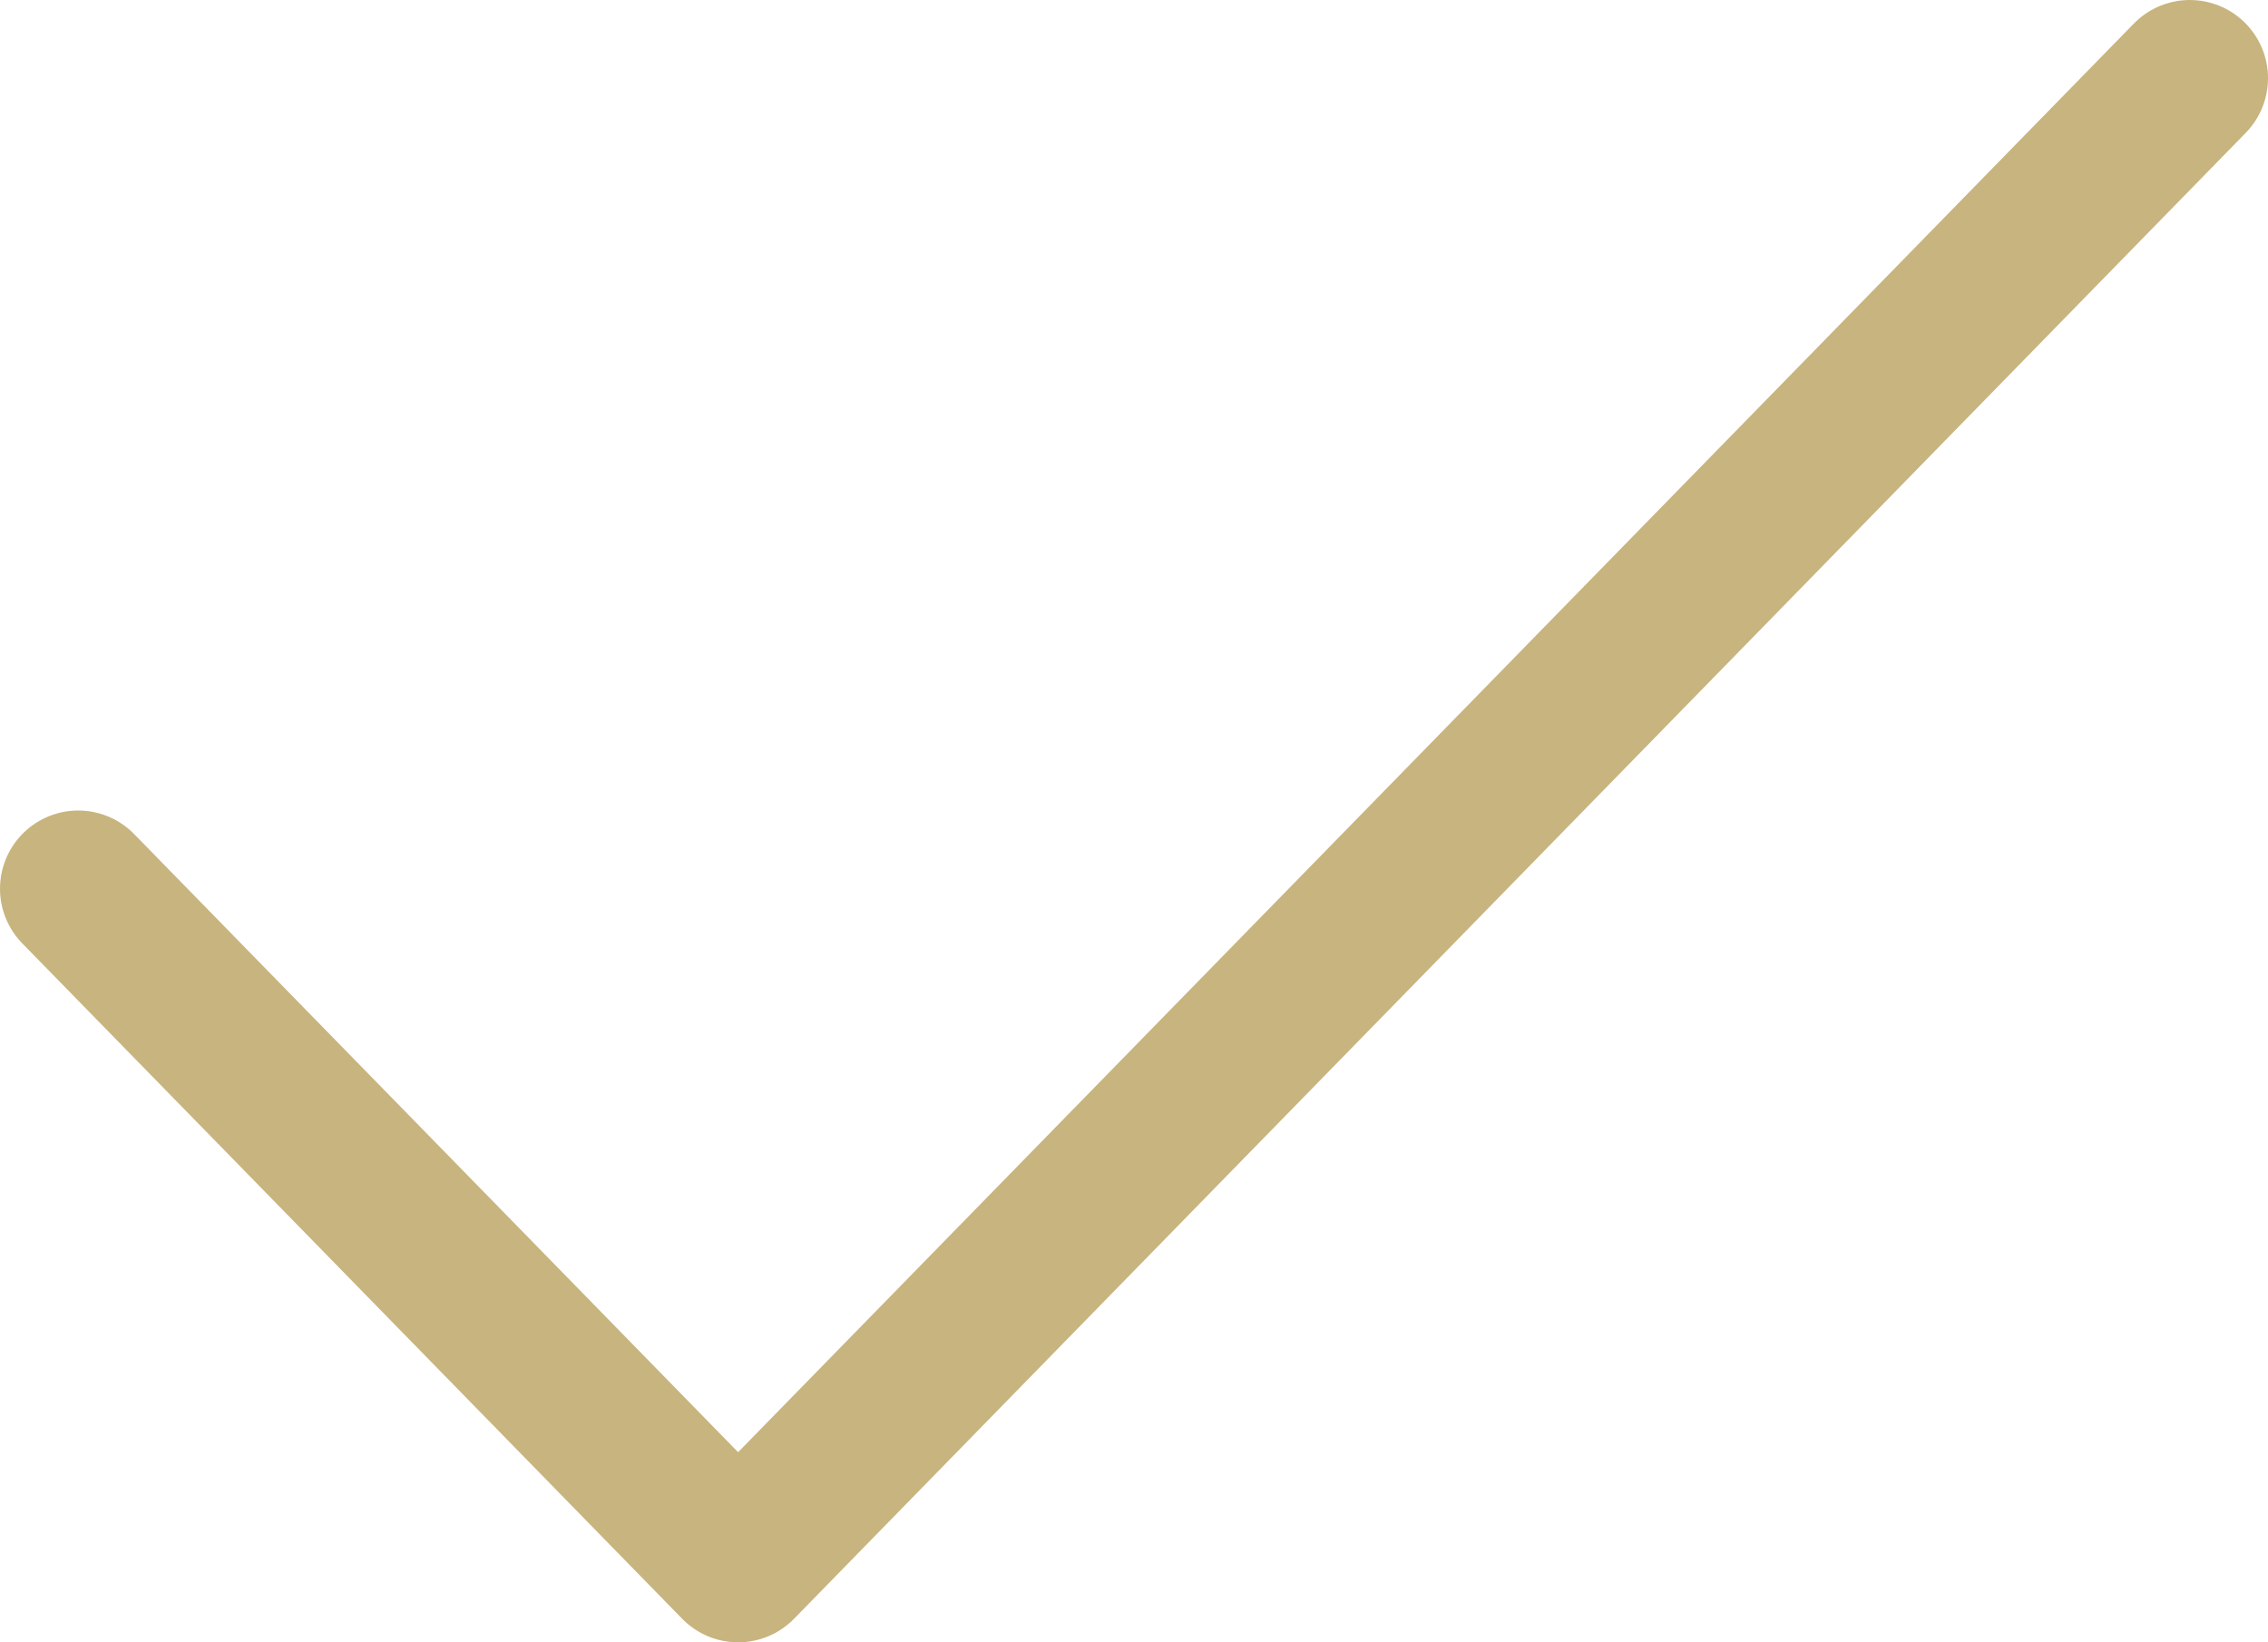 <svg width="29" height="21" viewBox="0 0 29 21" fill="none" xmlns="http://www.w3.org/2000/svg">
<path d="M28 1L9.438 20L1 11.364" stroke="#C8B47E" stroke-width="2" stroke-linecap="round" stroke-linejoin="round"/>
</svg>
